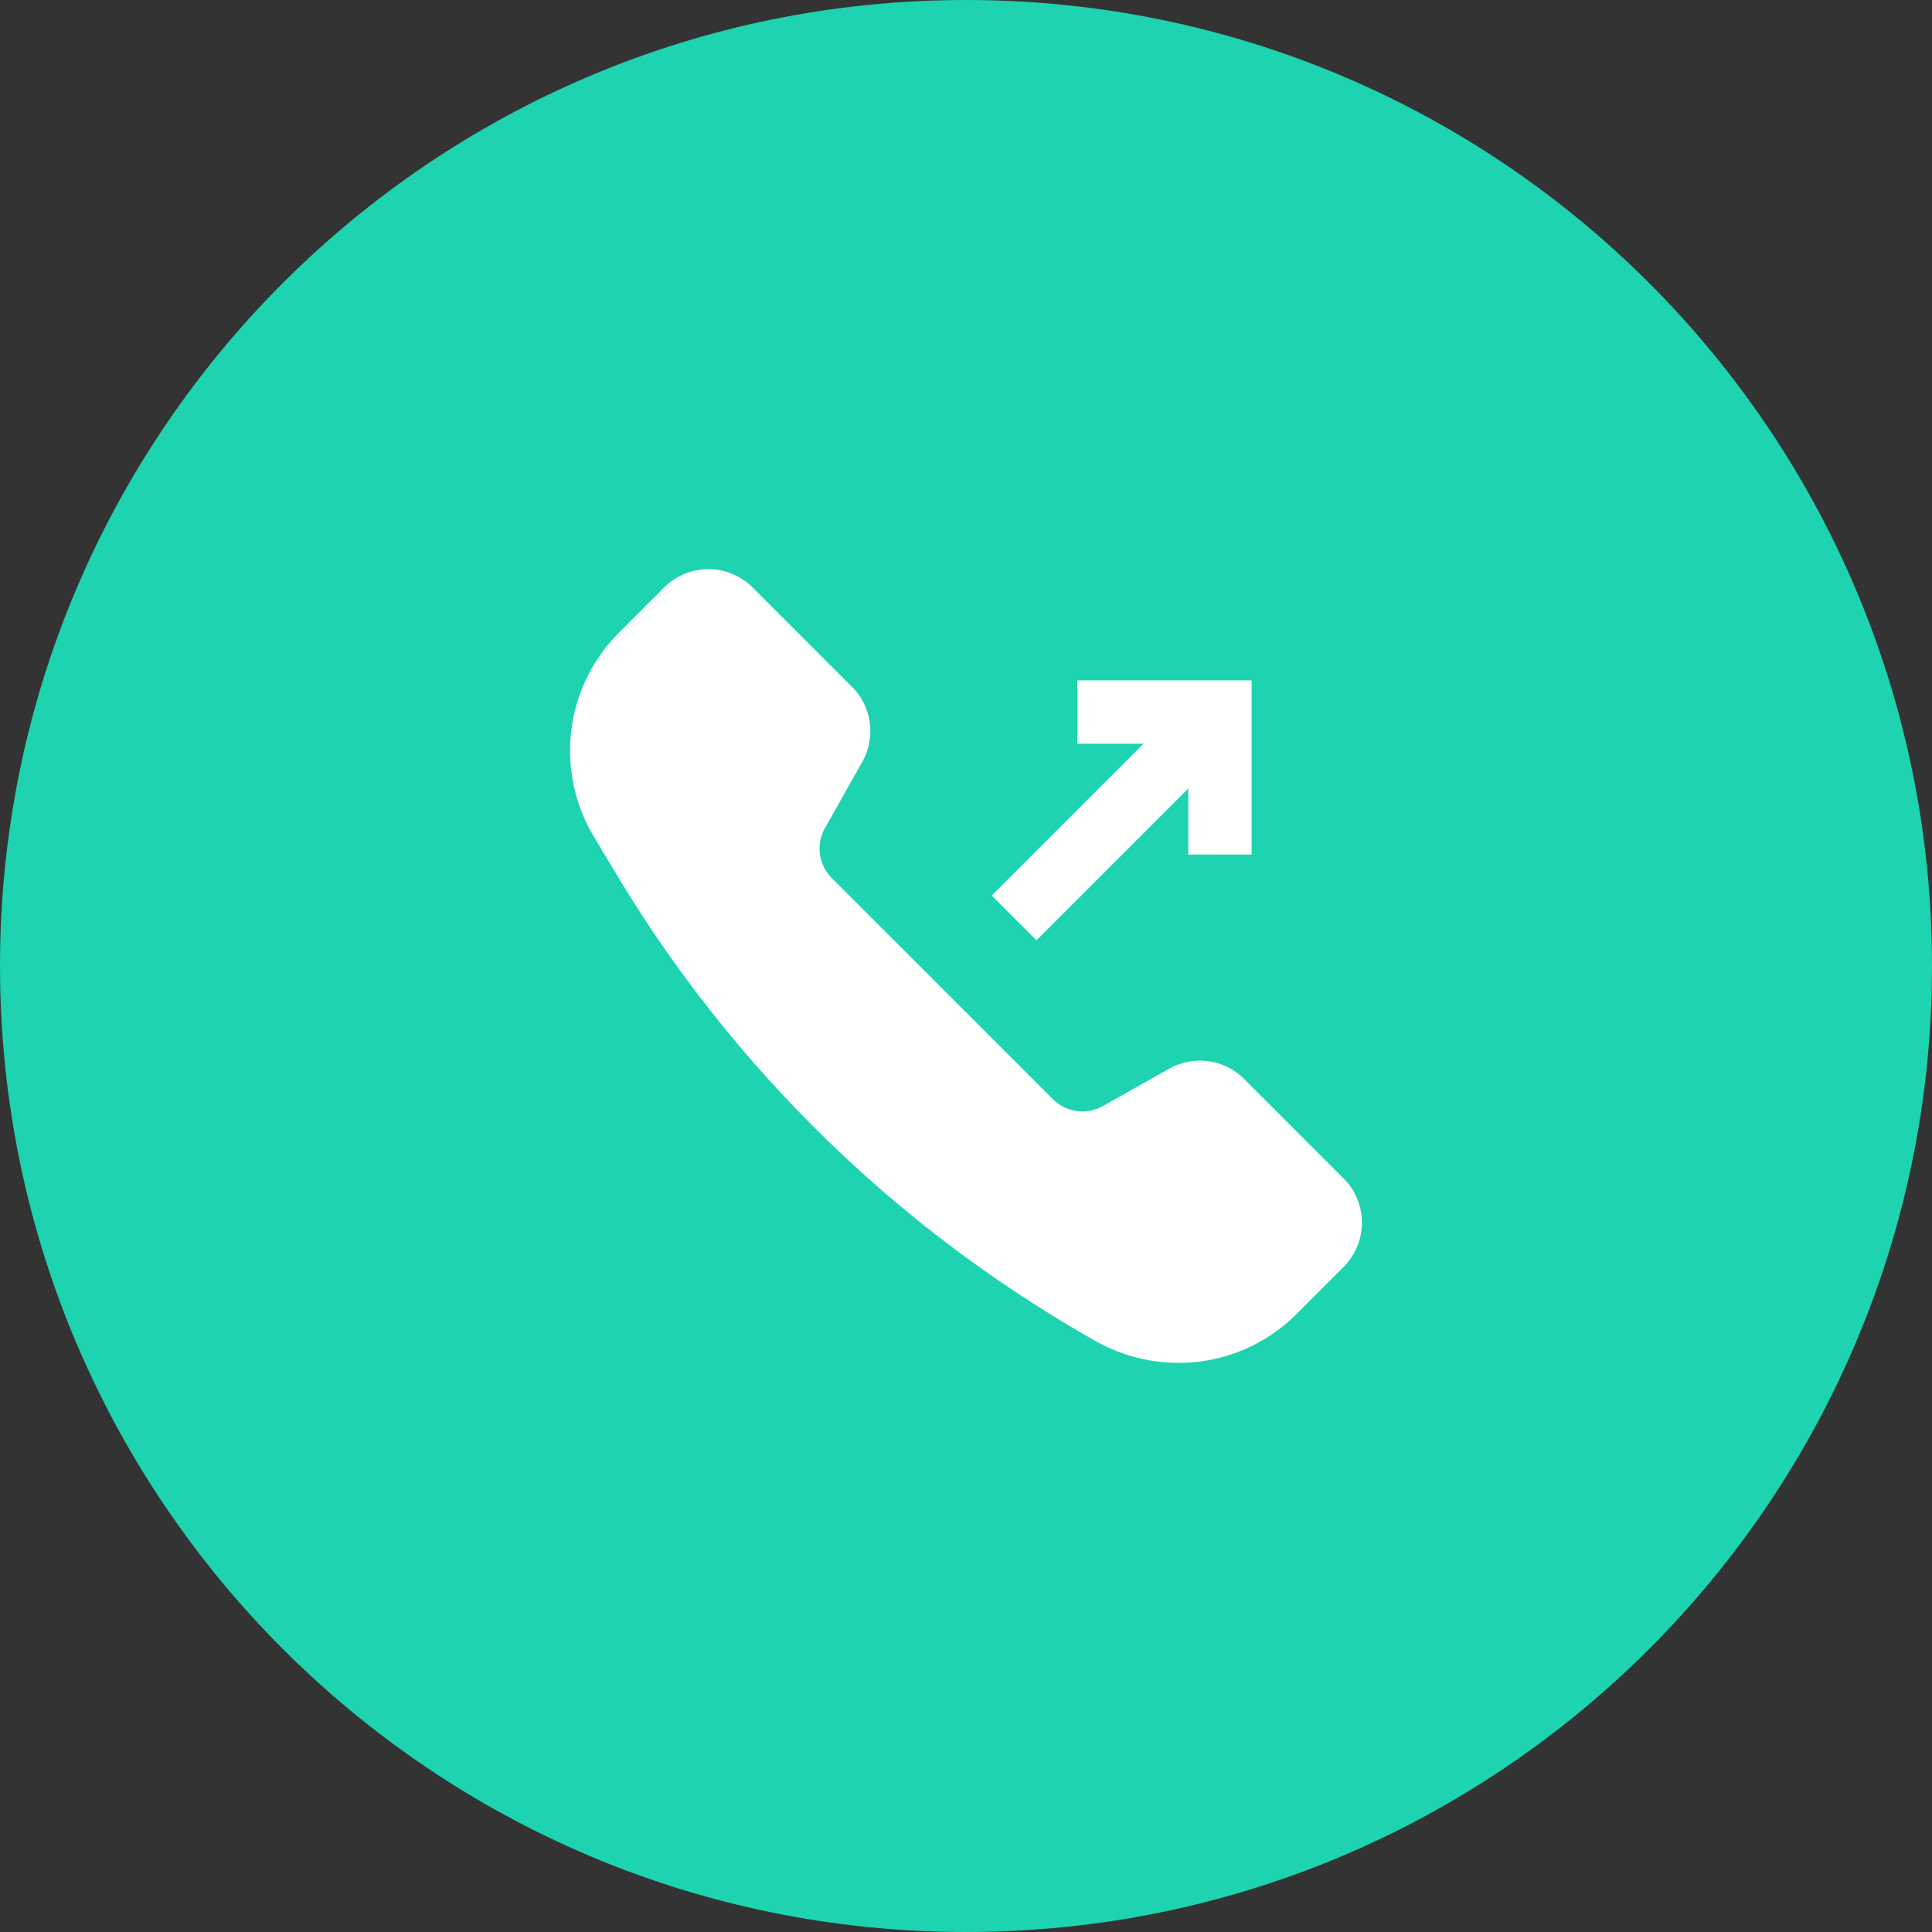 <svg width="61" height="61" fill="none" xmlns="http://www.w3.org/2000/svg"><rect width="100%" height="100%" fill="#333333" stroke="none"/><path d="M61 30.5C61 47.345 47.345 61 30.5 61S0 47.345 0 30.5 13.655 0 30.5 0 61 13.655 61 30.5Z" fill="#1DD3B0"/><path d="m36.914 33.743-2.09 1.178a1.32 1.32 0 0 1-1.58-.217l-6.98-6.979a1.32 1.32 0 0 1-.217-1.58l1.178-2.091a1.978 1.978 0 0 0-.325-2.37l-3.134-3.134a1.977 1.977 0 0 0-2.798 0l-1.423 1.422a5.276 5.276 0 0 0-.793 6.446l.714 1.19a41.36 41.36 0 0 0 14.946 14.631l.141.081c2.102 1.201 4.7.851 6.382-.831l1.486-1.486a1.977 1.977 0 0 0 0-2.798l-3.136-3.136a1.978 1.978 0 0 0-2.37-.326Z" fill="#fff"/><path d="M34.018 22.482h4.5v4.5m-.5-4-6 6 6-6Z" stroke="#fff" stroke-width="2" stroke-miterlimit="10"/></svg>